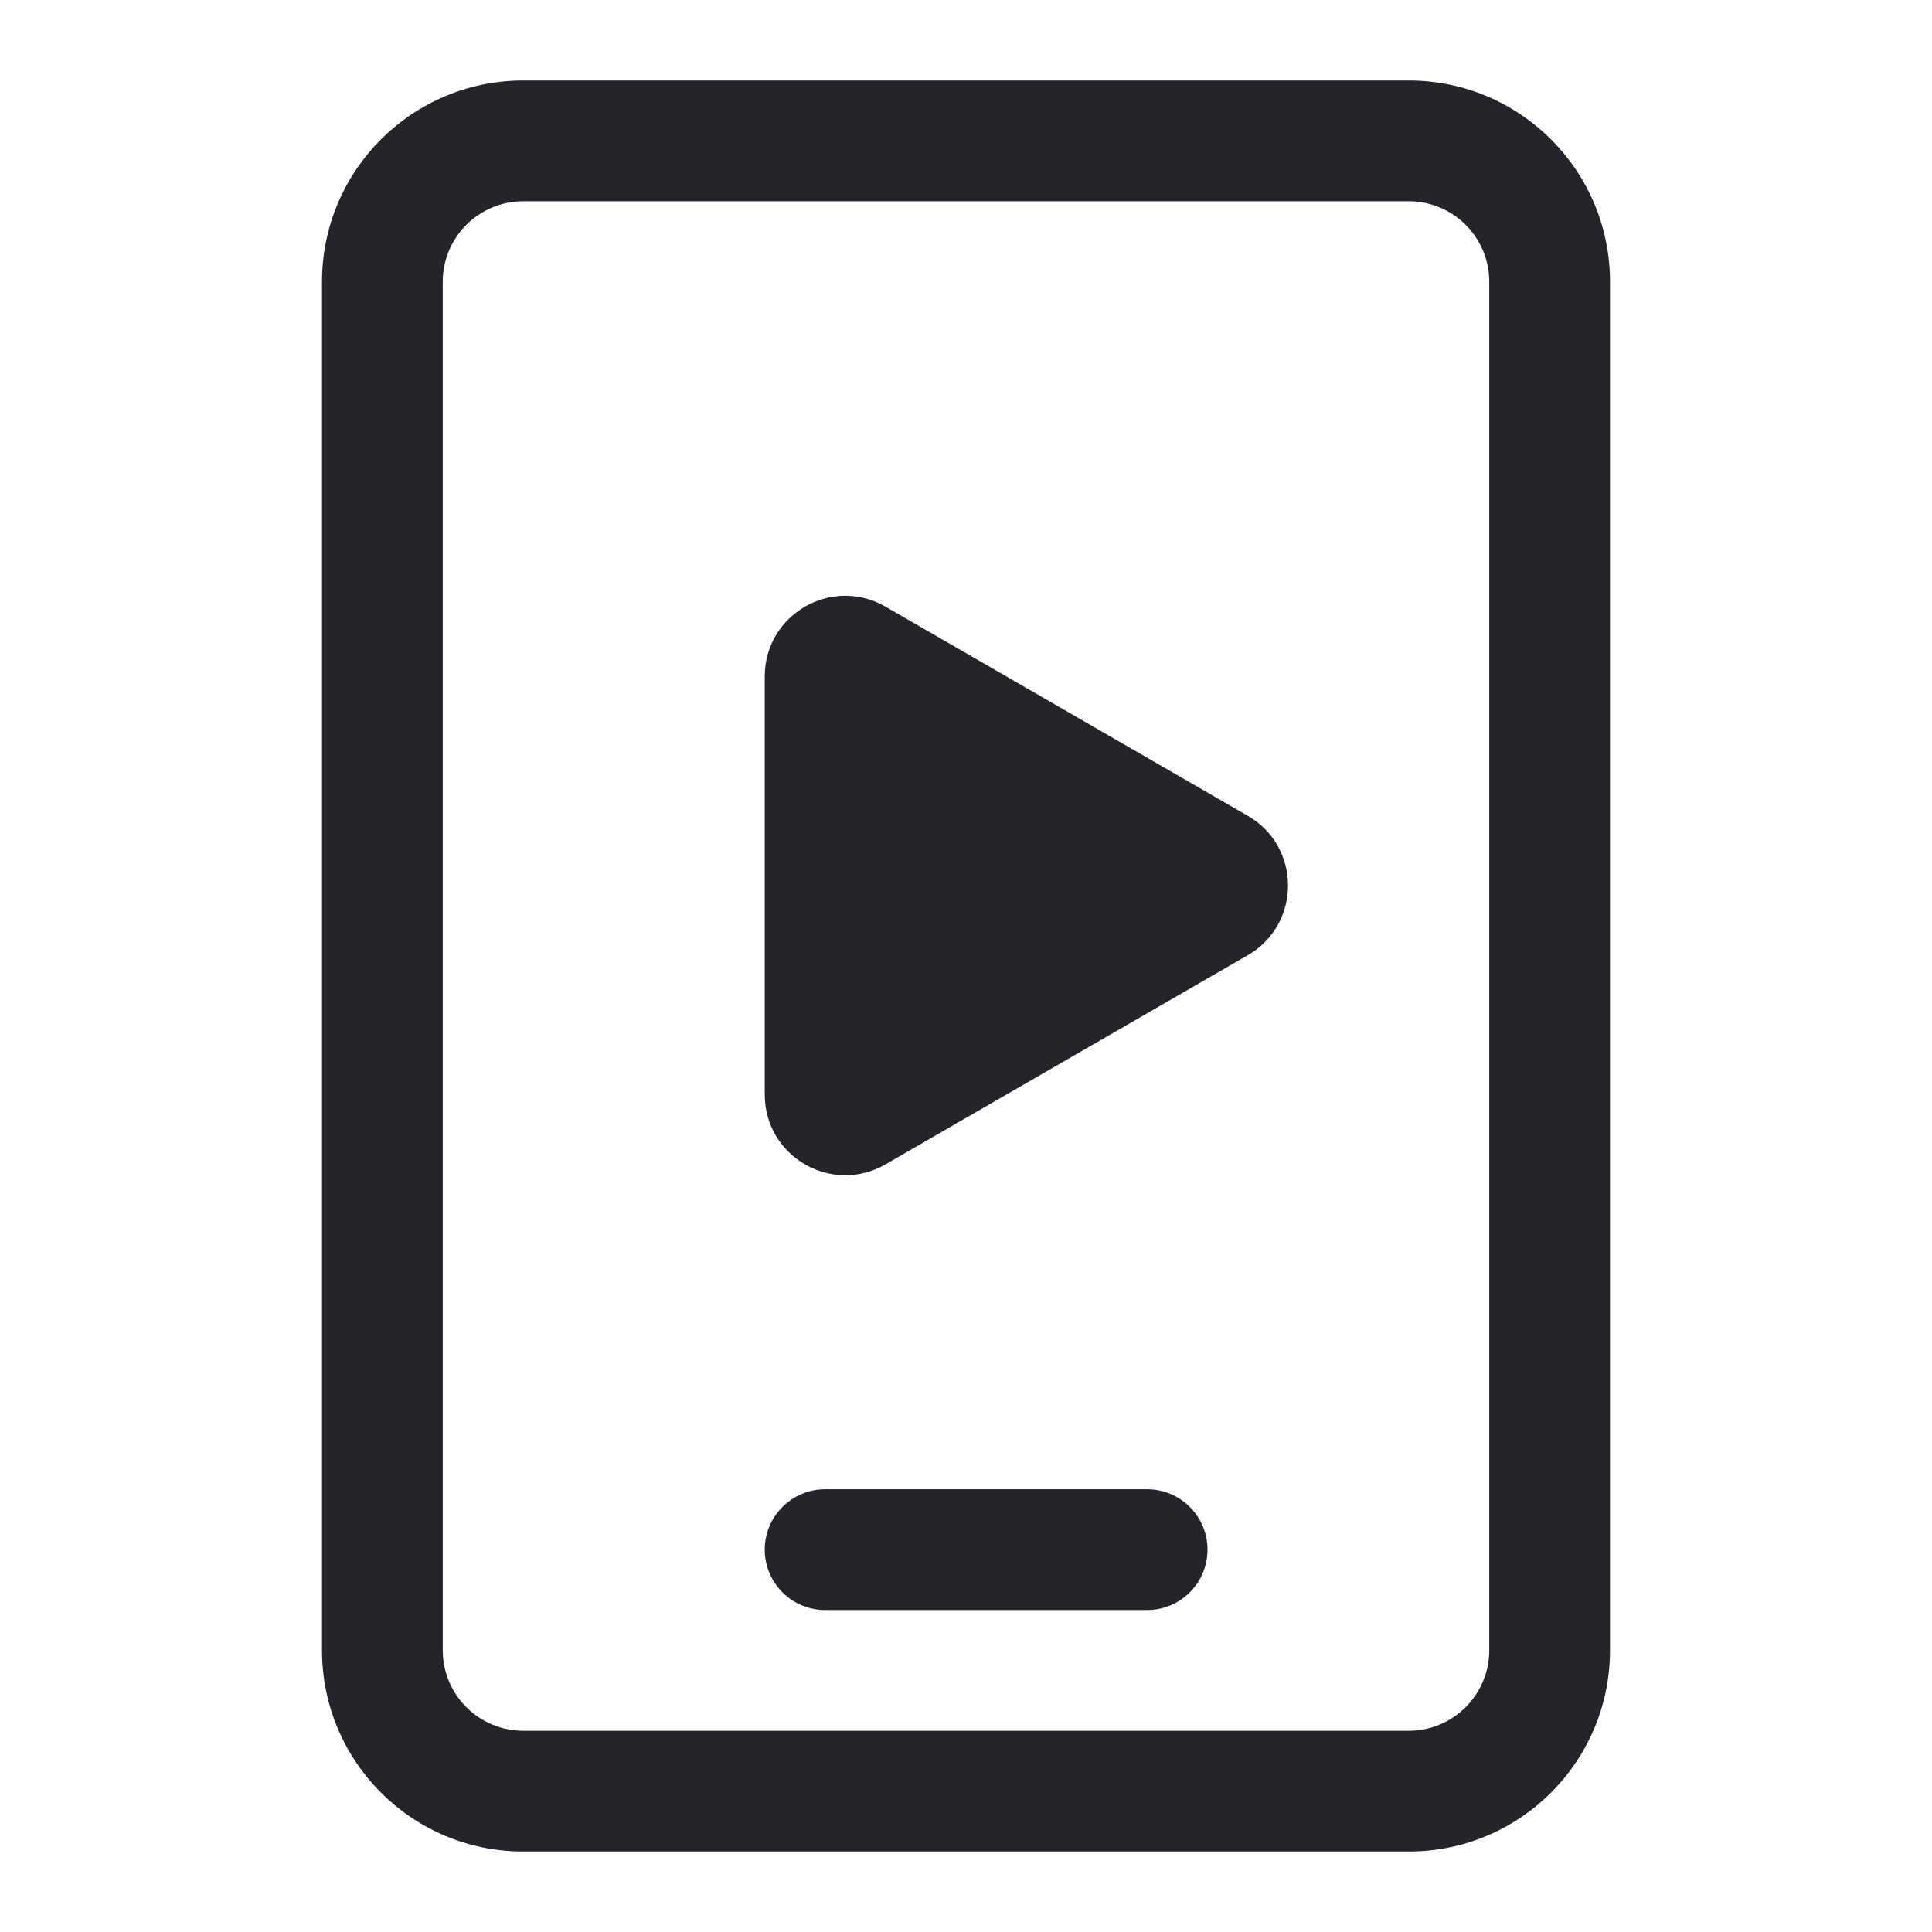 <svg width="24" height="24" viewBox="0 0 24 24" fill="none" xmlns="http://www.w3.org/2000/svg">
<path fill-rule="evenodd" clip-rule="evenodd" d="M17.5 2.5H6.5C5.948 2.5 5.5 2.948 5.5 3.5V20.5C5.5 21.052 5.948 21.5 6.5 21.5H17.5C18.052 21.5 18.5 21.052 18.5 20.5V3.5C18.5 2.948 18.052 2.5 17.5 2.5ZM6.5 1C5.119 1 4 2.119 4 3.5V20.5C4 21.881 5.119 23 6.5 23H17.5C18.881 23 20 21.881 20 20.5V3.5C20 2.119 18.881 1 17.5 1H6.5Z" fill="#24242B"/>
<path fill-rule="evenodd" clip-rule="evenodd" d="M9.5 19.25C9.5 18.836 9.836 18.5 10.25 18.5H14.25C14.664 18.5 15 18.836 15 19.25C15 19.664 14.664 20 14.25 20H10.25C9.836 20 9.5 19.664 9.5 19.25Z" fill="#24242B"/>
<path d="M15.5 10.134C16.167 10.519 16.167 11.481 15.5 11.866L11 14.464C10.333 14.849 9.5 14.368 9.5 13.598L9.5 8.402C9.5 7.632 10.333 7.151 11 7.536L15.5 10.134Z" fill="#24242B"/>
</svg>
